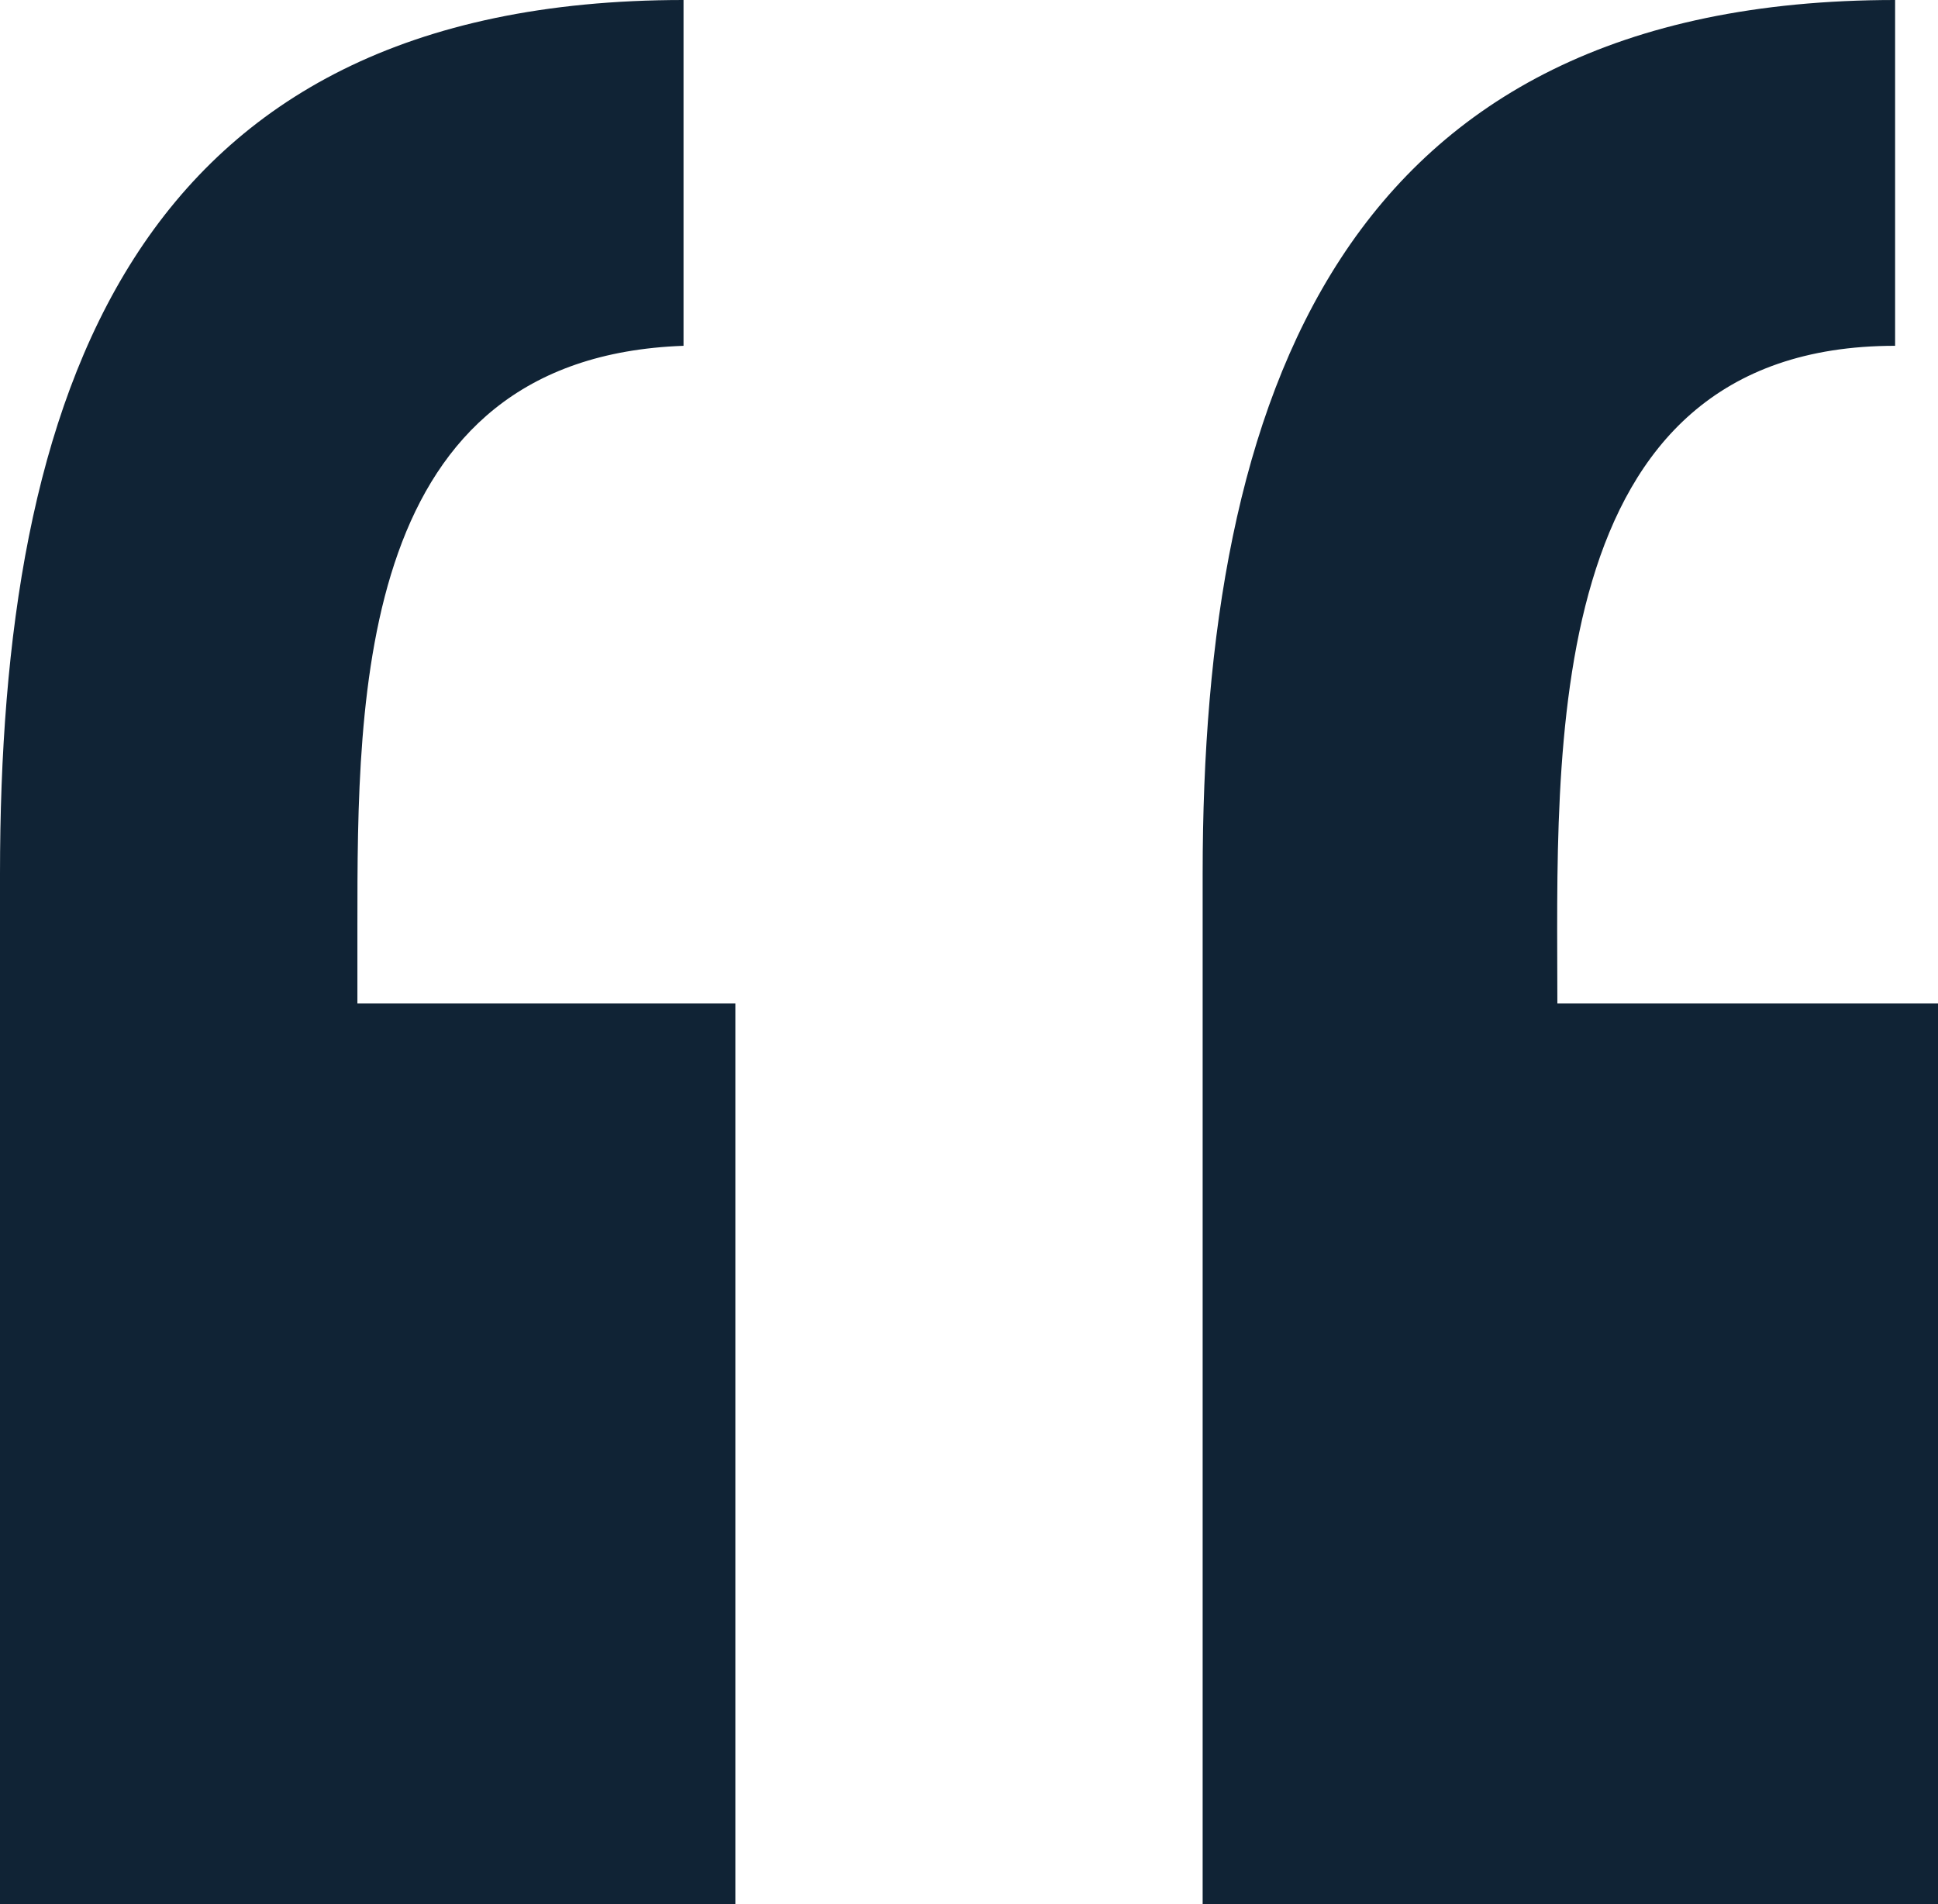 <?xml version="1.0" encoding="UTF-8"?> <svg xmlns="http://www.w3.org/2000/svg" viewBox="0 0 21.69 21.31"><defs><style>.cls-1{fill:#102335;}</style></defs><g id="Livello_2" data-name="Livello 2"><g id="Layer_1" data-name="Layer 1"><path class="cls-1" d="M0,21.31V9.78C0,4.45,1.45,0,7.65,0V3.87C4,4,4,7.75,4,10.36v.87H8.23V21.31Zm13.46,0V9.78C13.46,4.45,15,0,21.21,0V3.87c-4,0-3.78,4.56-3.78,7.36h4.26V21.31Z"></path></g></g></svg> 